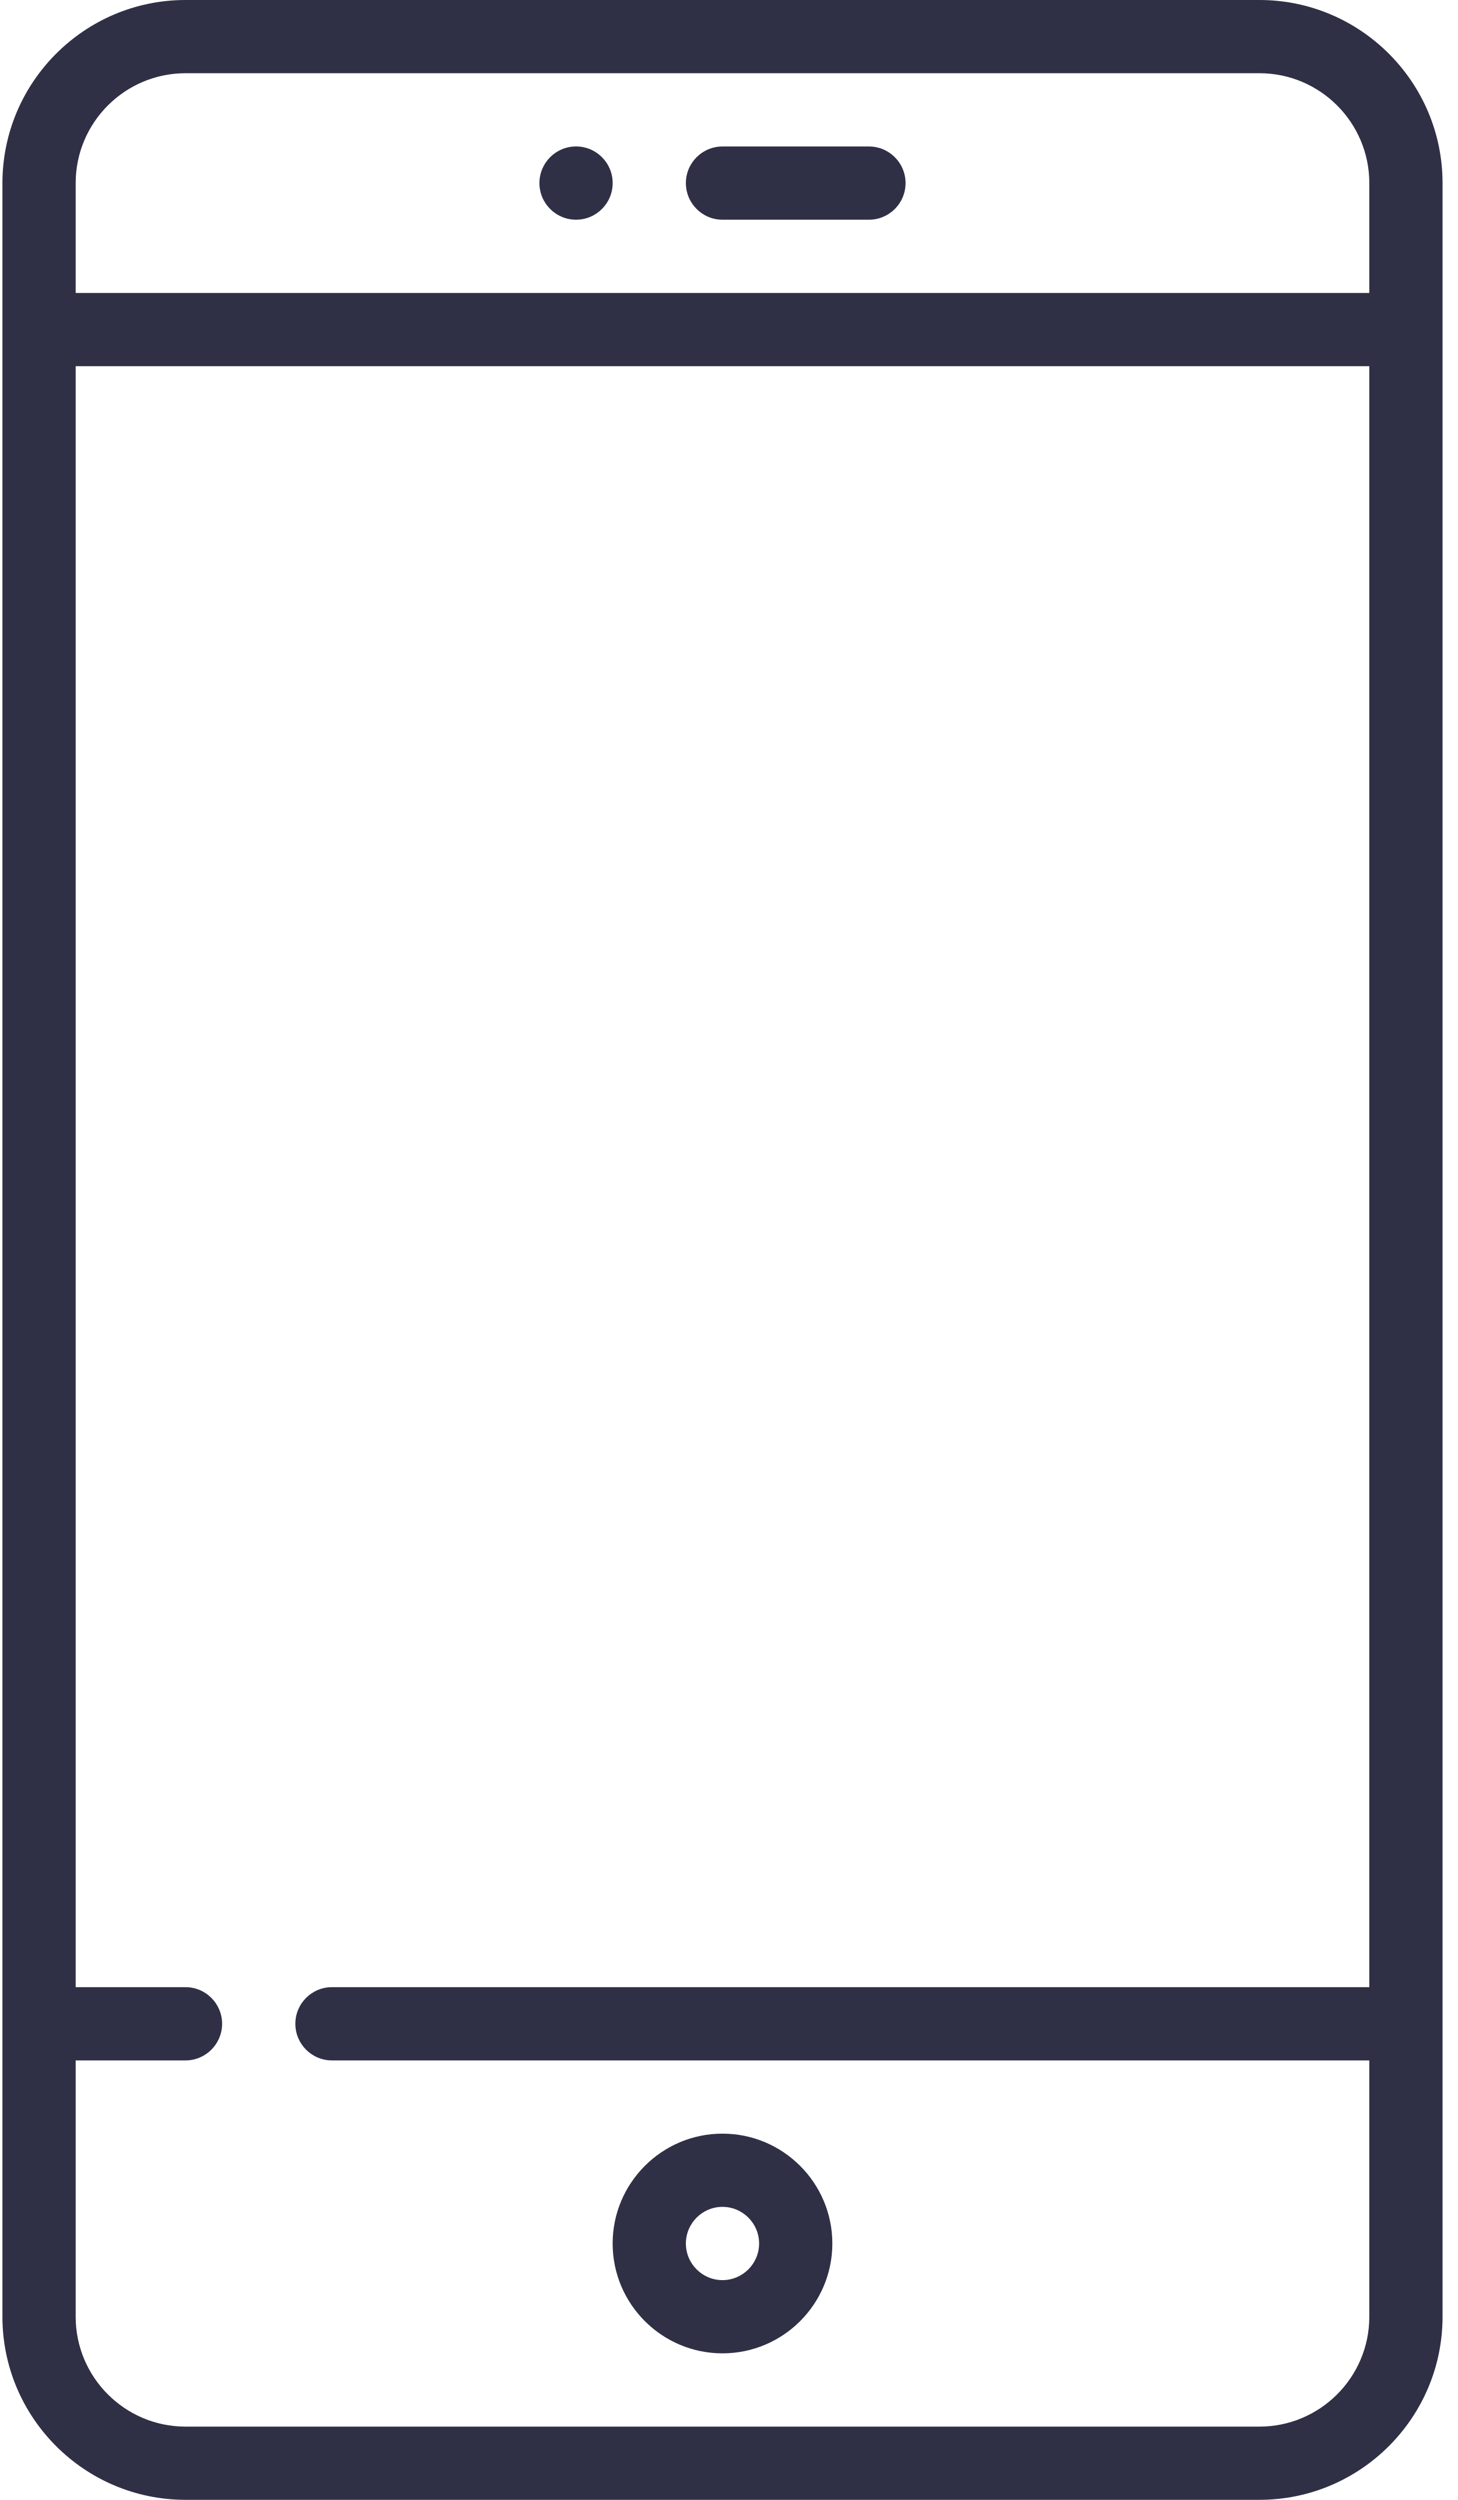<?xml version="1.0" encoding="UTF-8"?> <svg xmlns="http://www.w3.org/2000/svg" width="42" height="72" viewBox="0 0 42 72" fill="none"><path fill-rule="evenodd" clip-rule="evenodd" d="M36.281 0H5.344C2.436 0 0.07 2.366 0.07 5.273V66.727C0.07 69.634 2.436 72 5.344 72H36.281C39.189 72 41.555 69.634 41.555 66.727V5.273C41.555 2.366 39.189 0 36.281 0ZM39.445 57.234H9.562C8.98 57.234 8.508 57.707 8.508 58.289C8.508 58.871 8.98 59.344 9.562 59.344H39.445V66.727C39.445 68.471 38.026 69.891 36.281 69.891H5.344C3.599 69.891 2.18 68.471 2.18 66.727V59.344H5.344C5.926 59.344 6.398 58.871 6.398 58.289C6.398 57.707 5.926 57.234 5.344 57.234H2.18V10.547H39.445V57.234ZM2.18 8.438H39.445V5.273C39.445 3.529 38.026 2.109 36.281 2.109H5.344C3.599 2.109 2.18 3.529 2.18 5.273V8.438Z" fill="#2F3045"></path><path fill-rule="evenodd" clip-rule="evenodd" d="M25.031 4.219H20.812C20.23 4.219 19.758 4.691 19.758 5.273C19.758 5.856 20.23 6.328 20.812 6.328H25.031C25.614 6.328 26.086 5.856 26.086 5.273C26.086 4.691 25.614 4.219 25.031 4.219Z" fill="#2F3045"></path><path fill-rule="evenodd" clip-rule="evenodd" d="M17.648 64.617C17.648 62.873 19.068 61.453 20.812 61.453C22.557 61.453 23.977 62.873 23.977 64.617C23.977 66.362 22.557 67.781 20.812 67.781C19.068 67.781 17.648 66.362 17.648 64.617ZM19.758 64.617C19.758 65.199 20.231 65.672 20.812 65.672C21.394 65.672 21.867 65.199 21.867 64.617C21.867 64.036 21.394 63.562 20.812 63.562C20.231 63.562 19.758 64.036 19.758 64.617Z" fill="#2F3045"></path><circle cx="16.594" cy="5.273" r="1.055" fill="#2F3045"></circle></svg> 